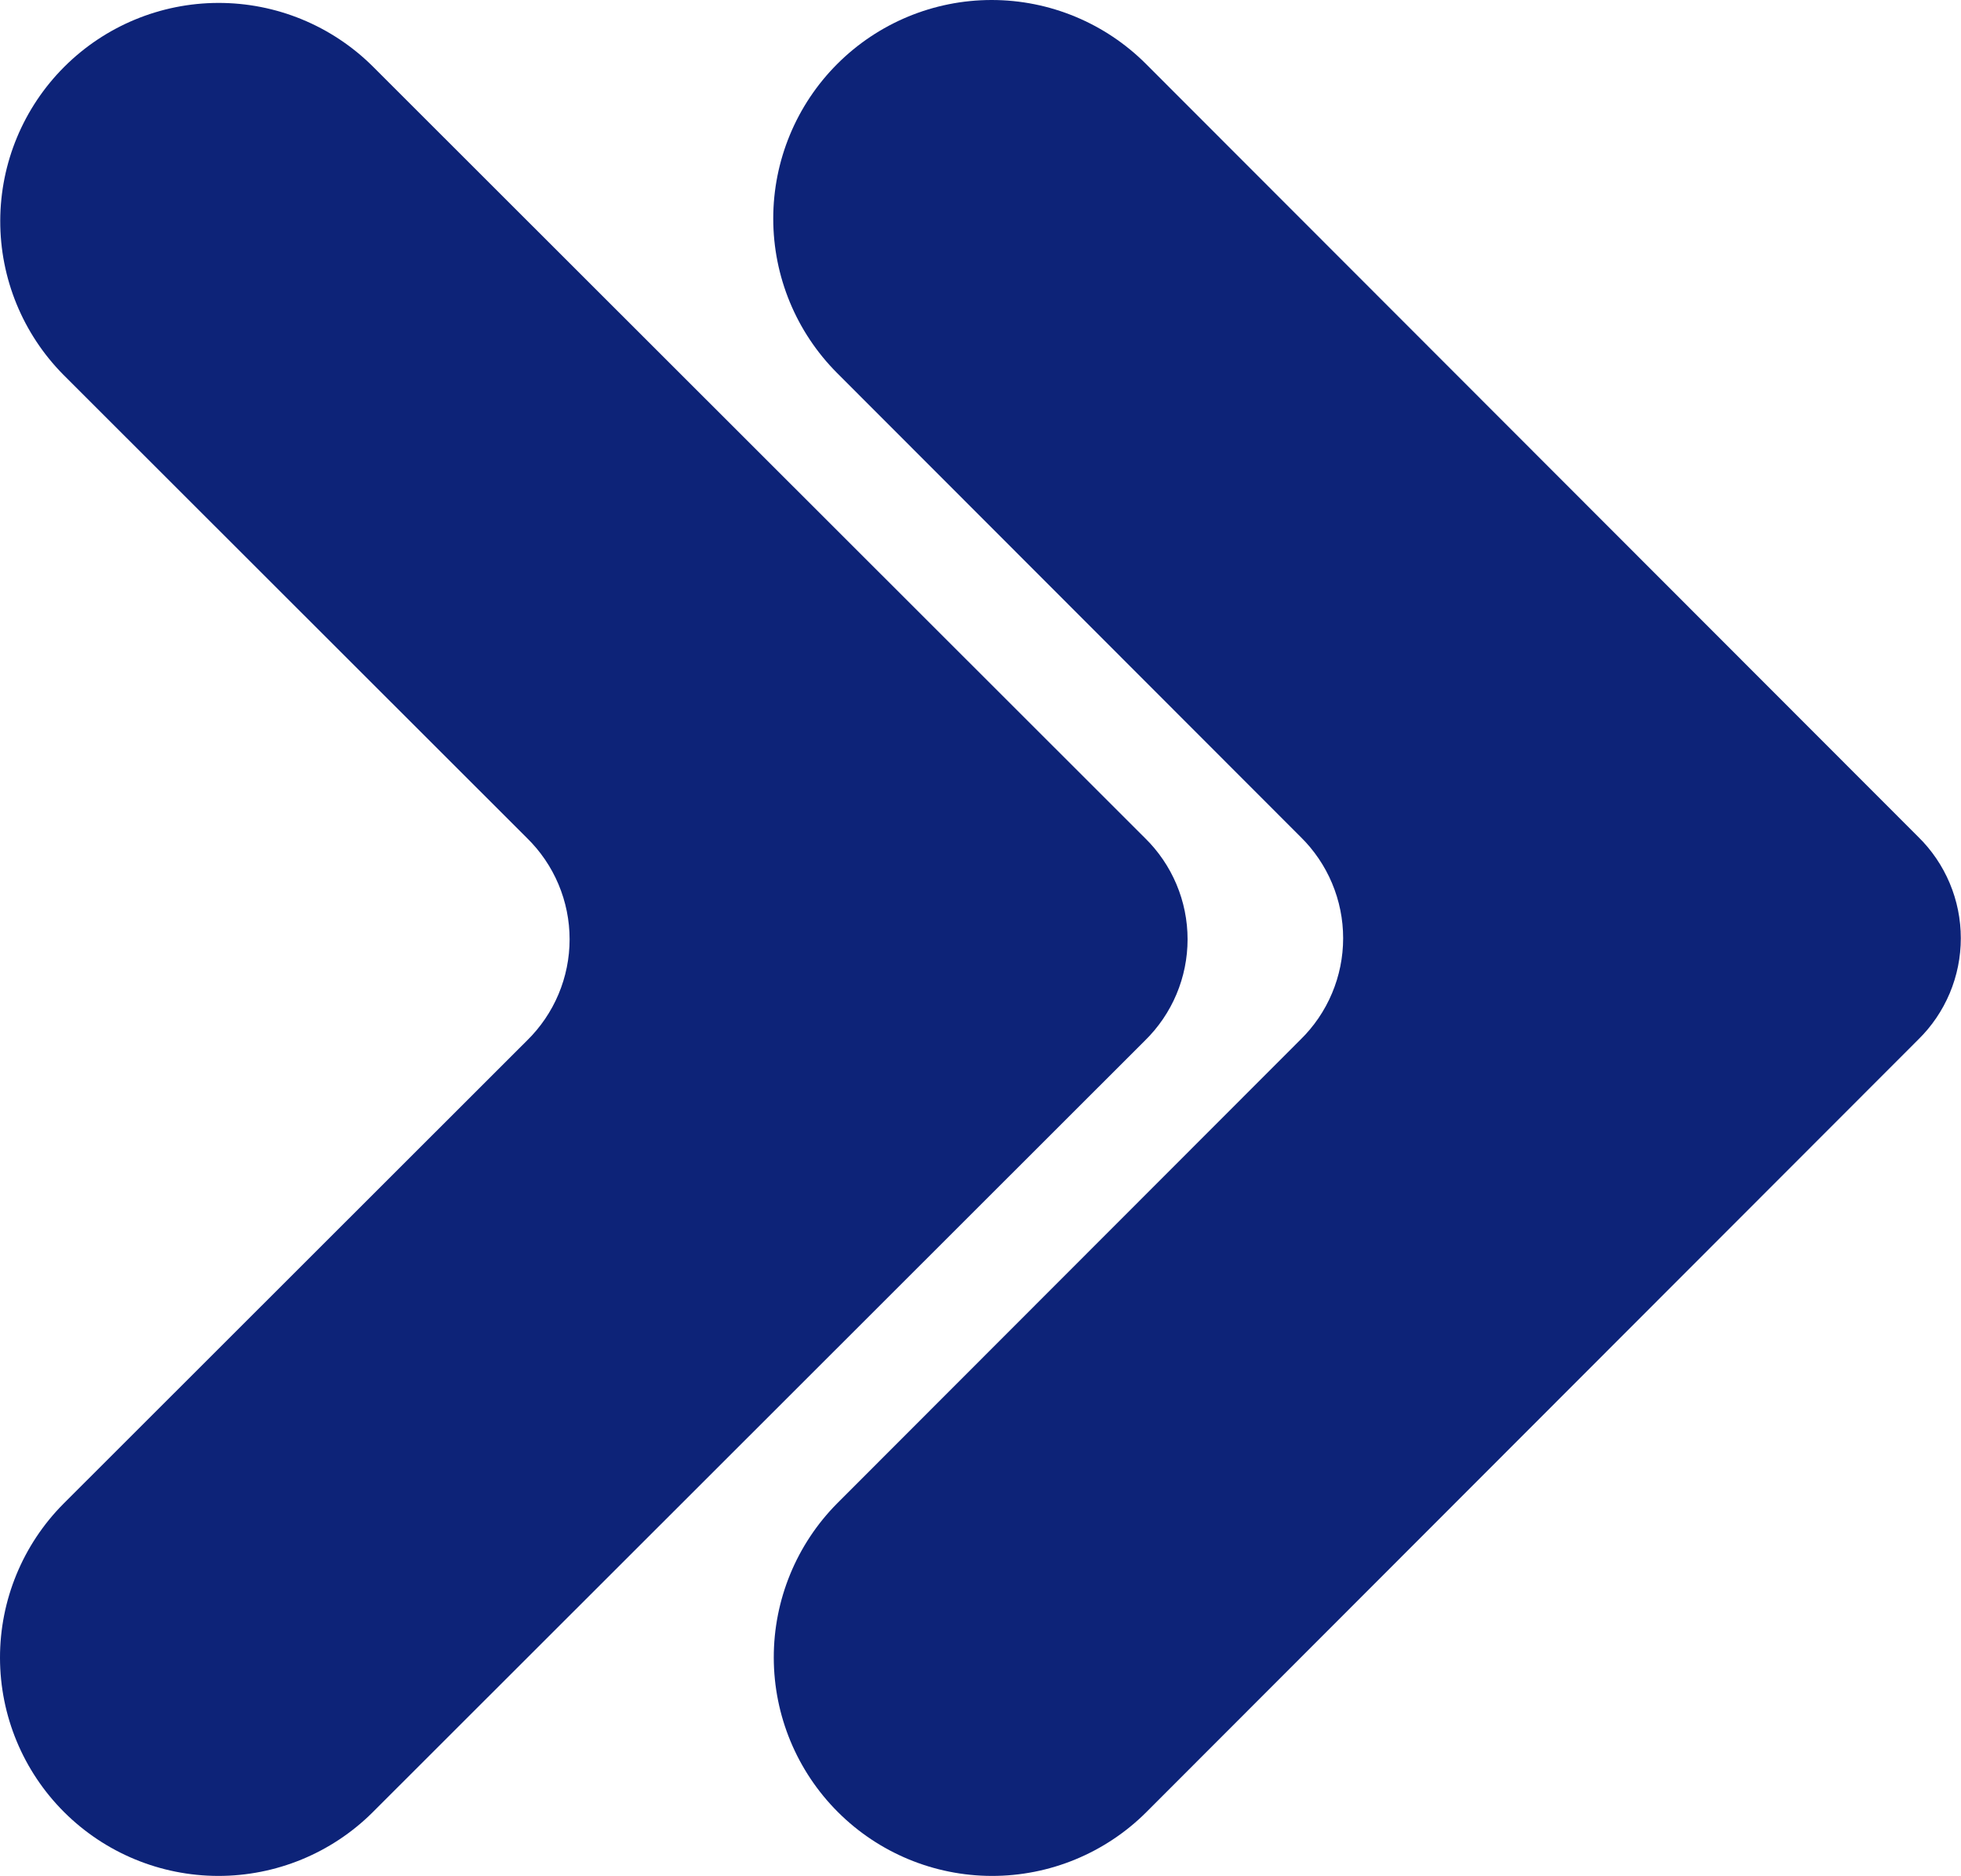 <?xml version="1.0" encoding="UTF-8"?> <svg xmlns="http://www.w3.org/2000/svg" width="2035" height="1947" viewBox="0 0 2035 1947" fill="none"><path d="M386.5 1881.18L1188.12 1080.04C1202.13 1066.34 1213.27 1049.98 1220.87 1031.93C1228.48 1013.87 1232.39 994.477 1232.39 974.887C1232.39 955.296 1228.48 935.903 1220.87 917.847C1213.27 899.79 1202.13 883.433 1188.12 869.738L386.5 68.597C343.907 26.453 286.349 2.879 226.413 3.029C166.477 3.179 109.038 27.041 66.657 69.398C24.276 111.754 0.399 169.159 0.249 229.06C0.099 288.961 23.687 346.485 65.855 389.053L546.822 869.738C560.838 883.434 571.975 899.79 579.578 917.847C587.181 935.904 591.098 955.296 591.098 974.887C591.098 994.477 587.181 1013.87 579.578 1031.93C571.975 1049.98 560.838 1066.34 546.822 1080.04L65.855 1560.72C23.578 1603.27 -0.103 1660.83 0 1720.79C0.104 1780.75 23.983 1838.23 66.407 1880.63C108.832 1923.03 166.342 1946.9 226.339 1947C286.336 1947.1 343.929 1923.44 386.5 1881.19" fill="#0D2378"></path><path d="M1189.3 1881.11L1990.55 1079.04C2004.56 1065.33 2015.69 1048.96 2023.3 1030.88C2030.9 1012.8 2034.81 993.386 2034.81 973.773C2034.81 954.16 2030.9 934.744 2023.3 916.667C2015.69 898.589 2004.56 882.214 1990.55 868.504L1189.3 66.445C1146.8 23.901 1089.15 0 1029.05 0C968.941 0 911.297 23.901 868.796 66.445C826.295 108.989 802.418 166.691 802.418 226.857C802.418 287.023 826.295 344.725 868.796 387.268L1349.55 868.504C1363.56 882.212 1374.7 898.586 1382.3 916.664C1389.91 934.741 1393.83 954.158 1393.83 973.773C1393.83 993.388 1389.91 1012.8 1382.3 1030.88C1374.7 1048.96 1363.56 1065.33 1349.55 1079.04L868.796 1560.28C826.537 1602.88 802.867 1660.5 802.97 1720.53C803.074 1780.56 826.943 1838.1 869.348 1880.55C911.753 1923 969.237 1946.9 1029.21 1947C1089.18 1947.1 1146.74 1923.41 1189.3 1881.11" fill="#0D2378"></path></svg> 